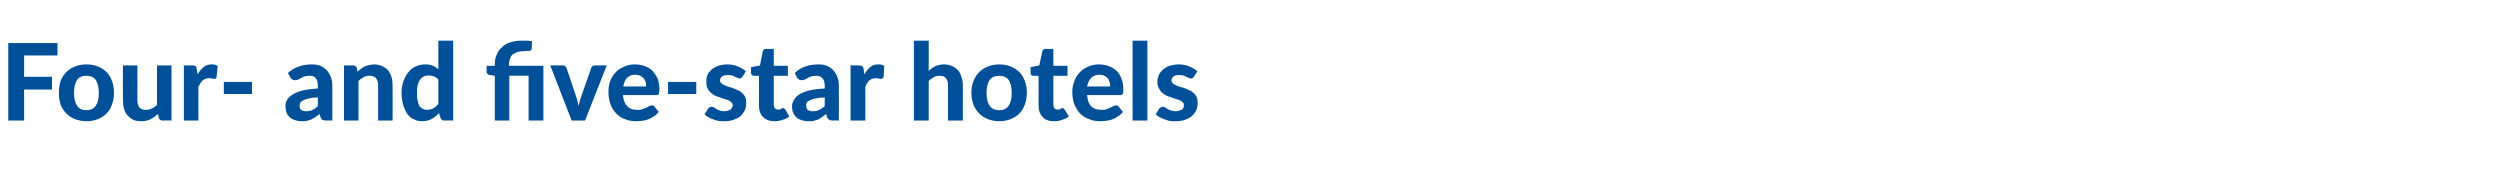 <?xml version="1.0" standalone="no"?><!DOCTYPE svg PUBLIC "-//W3C//DTD SVG 1.1//EN" "http://www.w3.org/Graphics/SVG/1.1/DTD/svg11.dtd"><svg xmlns="http://www.w3.org/2000/svg" version="1.1" width="726px" height="51px" viewBox="0 -10 726 51" style="top:-10px"><desc>Four and five star hotels</desc><defs/><g id="Polygon12216"><path d="m16.7 2.5l0 3.6l-9.7 0l0 6.2l8.1 0l0 3.7l-8.1 0l0 9l-4.6 0l0-22.5l14.3 0zm8.4 6.2c1.2 0 2.3.2 3.3.6c1 .4 1.8.9 2.5 1.6c.7.7 1.3 1.6 1.6 2.6c.4 1 .6 2.2.6 3.4c0 1.3-.2 2.5-.6 3.5c-.3 1-.9 1.9-1.6 2.6c-.7.7-1.5 1.2-2.5 1.6c-1 .4-2.1.6-3.3.6c-1.2 0-2.3-.2-3.3-.6c-1-.4-1.8-.9-2.5-1.6c-.7-.7-1.3-1.6-1.7-2.6c-.3-1-.5-2.2-.5-3.5c0-1.2.2-2.4.5-3.4c.4-1 1-1.9 1.7-2.6c.7-.7 1.5-1.2 2.5-1.6c1-.4 2.1-.6 3.3-.6zm0 13.3c1.2 0 2.1-.4 2.7-1.3c.6-.8.9-2.1.9-3.7c0-1.7-.3-2.9-.9-3.8c-.6-.8-1.5-1.2-2.7-1.2c-1.2 0-2.2.4-2.7 1.2c-.6.9-.9 2.1-.9 3.8c0 1.6.3 2.9.9 3.7c.5.9 1.5 1.3 2.7 1.3zm14.8-13c0 0 .03 10.13 0 10.1c0 .9.2 1.6.6 2.1c.4.5 1.1.7 1.9.7c.6 0 1.1-.1 1.7-.4c.5-.2 1-.6 1.5-1c-.05-.04 0-11.5 0-11.5l4.2 0l0 16c0 0-2.6-.05-2.6 0c-.6 0-.9-.3-1.1-.8c0 0-.2-1.1-.2-1.1c-.7.6-1.4 1.1-2.1 1.5c-.8.4-1.7.6-2.7.6c-.9 0-1.7-.1-2.4-.4c-.6-.3-1.2-.8-1.7-1.3c-.4-.5-.8-1.2-1-1.9c-.2-.8-.3-1.6-.3-2.5c-.05.03 0-10.1 0-10.1l4.2 0zm13.5 16l0-16c0 0 2.49-.03 2.5 0c.4 0 .7.1.9.2c.2.2.3.4.3.8c0 0 .3 1.6.3 1.6c.5-.9 1.1-1.6 1.7-2.1c.7-.6 1.5-.8 2.4-.8c.7 0 1.3.1 1.7.5c0 0-.3 3.1-.3 3.1c0 .2-.1.4-.2.5c-.1 0-.3.1-.4.1c-.2 0-.4 0-.7-.1c-.4 0-.6-.1-.9-.1c-.8 0-1.4.3-1.9.7c-.4.4-.8 1-1.2 1.8c.04-.03 0 9.8 0 9.8l-4.2 0zm11.6-11.2l8.2 0l0 3.5l-8.2 0l0-3.5zm29.6 11.2c-.4 0-.7-.1-1-.2c-.2-.1-.3-.4-.5-.7c0 0-.3-1-.3-1c-.4.3-.8.6-1.2.9c-.4.2-.8.5-1.2.7c-.4.1-.8.3-1.3.4c-.4.1-.9.1-1.5.1c-.7 0-1.3-.1-1.9-.3c-.6-.2-1.1-.4-1.5-.8c-.4-.4-.8-.8-1-1.4c-.2-.5-.3-1.2-.3-1.9c0-.6.1-1.1.4-1.7c.3-.6.8-1.1 1.6-1.6c.7-.5 1.7-.9 2.9-1.2c1.2-.3 2.7-.5 4.5-.6c0 0 0-.8 0-.8c0-1-.2-1.7-.6-2.2c-.4-.5-1-.7-1.8-.7c-.6 0-1.1.1-1.5.2c-.4.1-.7.3-1 .5c-.3.1-.6.3-.8.4c-.3.1-.6.2-.9.2c-.3 0-.6-.1-.8-.2c-.2-.2-.4-.3-.5-.5c0 0-.8-1.4-.8-1.4c1-.9 2-1.5 3.2-1.9c1.1-.4 2.3-.6 3.6-.6c1 0 1.8.1 2.6.4c.7.3 1.4.8 1.9 1.3c.5.6.9 1.2 1.2 2c.3.8.4 1.6.4 2.5c.02.01 0 10.1 0 10.1c0 0-1.94-.05-1.9 0zm-5.7-2.7c.7 0 1.4-.1 1.9-.4c.5-.2 1-.6 1.5-1.1c0 0 0-2.5 0-2.5c-1 0-1.9.1-2.6.3c-.6.1-1.2.3-1.6.5c-.4.2-.7.4-.9.7c-.1.2-.2.5-.2.8c0 .6.1 1.1.5 1.3c.3.3.8.4 1.4.4zm11 2.7l0-16c0 0 2.6-.03 2.6 0c.5 0 .9.2 1.1.7c0 0 .2 1.1.2 1.1c.4-.3.7-.6 1-.8c.4-.3.7-.5 1.1-.7c.4-.2.8-.3 1.3-.4c.4-.1.9-.2 1.5-.2c.8 0 1.6.2 2.3.5c.6.3 1.2.7 1.7 1.2c.4.6.8 1.2 1 2c.2.7.3 1.5.3 2.4c.05 0 0 10.2 0 10.2l-4.2 0c0 0-.01-10.2 0-10.2c0-.9-.2-1.6-.6-2.1c-.4-.5-1.1-.7-1.9-.7c-.6 0-1.1.1-1.7.4c-.5.3-1 .6-1.5 1.1c.04-.03 0 11.5 0 11.5l-4.2 0zm29.1 0c-.6 0-.9-.3-1.1-.8c0 0-.4-1.4-.4-1.4c-.6.7-1.3 1.3-2.1 1.7c-.8.5-1.8.7-2.9.7c-.9 0-1.6-.2-2.4-.6c-.7-.3-1.3-.8-1.8-1.5c-.5-.7-.9-1.6-1.2-2.6c-.3-1-.5-2.2-.5-3.5c0-1.2.2-2.3.5-3.3c.4-1 .8-1.9 1.4-2.6c.6-.8 1.3-1.4 2.2-1.8c.8-.4 1.8-.6 2.8-.6c.9 0 1.6.1 2.2.4c.6.2 1.1.6 1.6 1c.02.01 0-8.3 0-8.3l4.3 0l0 23.2c0 0-2.64-.05-2.6 0zm-5-3.1c.7 0 1.4-.2 1.9-.5c.5-.3 1-.7 1.4-1.3c0 0 0-7 0-7c-.4-.4-.8-.8-1.3-.9c-.5-.2-1-.3-1.5-.3c-.5 0-1 .1-1.4.3c-.4.2-.8.5-1.1.9c-.3.4-.5.9-.7 1.6c-.2.6-.2 1.4-.2 2.3c0 .9 0 1.7.2 2.3c.1.6.3 1.1.5 1.5c.3.4.6.6 1 .8c.3.2.7.3 1.2.3zm19.7 3.1l0-13c0 0-1.27-.17-1.3-.2c-.3 0-.6-.1-.8-.3c-.2-.2-.3-.4-.3-.7c.04-.03 0-1.7 0-1.7l2.4 0c0 0-.03-.42 0-.4c0-1 .1-1.9.5-2.7c.3-.9.8-1.6 1.5-2.2c.6-.7 1.5-1.2 2.5-1.5c1.1-.4 2.3-.5 3.7-.5c.5 0 .9 0 1.4 0c.5.1.9.1 1.2.2c0 0-.1 2.2-.1 2.2c0 .1-.1.2-.1.3c-.1.1-.2.1-.3.2c-.1 0-.2 0-.4.1c-.1 0-.3 0-.4 0c-1 0-1.9.1-2.6.2c-.7.2-1.2.5-1.7.8c-.4.3-.7.8-.8 1.3c-.2.5-.3 1.1-.3 1.7c.01.02 0 .3 0 .3l10 0l0 15.9l-4.3 0l0-13l-5.6 0l0 13l-4.2 0zm16.1-16c0 0 3.52-.03 3.5 0c.3 0 .6 0 .8.2c.2.1.3.3.4.5c0 0 2.7 8 2.7 8c.2.5.3 1 .5 1.5c.1.5.2 1.1.3 1.6c.1-.5.3-1.1.4-1.6c.2-.5.3-1 .5-1.5c0 0 2.8-8 2.8-8c0-.2.2-.4.4-.5c.2-.2.4-.2.7-.2c.02-.03 3.4 0 3.4 0l-6.3 16l-3.9 0l-6.2-16zm24.6-.3c1.1 0 2 .2 2.9.5c.8.3 1.6.8 2.2 1.4c.6.7 1.1 1.4 1.5 2.3c.3.9.5 2 .5 3.1c0 .3 0 .6-.1.8c0 .2-.1.4-.1.5c-.1.1-.2.2-.3.3c-.2 0-.3 0-.5 0c0 0-9.6 0-9.6 0c.1 1.5.6 2.6 1.3 3.3c.7.7 1.6 1 2.8 1c.6 0 1.1 0 1.5-.2c.5-.1.8-.3 1.2-.4c.3-.2.6-.4.8-.5c.3-.1.6-.2.8-.2c.4 0 .6.1.8.4c0 0 1.2 1.5 1.2 1.5c-.4.5-.9 1-1.5 1.3c-.5.4-1.1.7-1.7.9c-.6.2-1.1.3-1.7.4c-.6 0-1.2.1-1.8.1c-1.1 0-2.1-.2-3.1-.6c-1-.3-1.8-.9-2.5-1.6c-.7-.7-1.3-1.6-1.7-2.7c-.4-1-.6-2.3-.6-3.7c0-1.1.1-2.1.5-3c.3-1 .9-1.8 1.5-2.5c.7-.8 1.5-1.3 2.5-1.7c.9-.5 2-.7 3.2-.7zm.1 3c-1 0-1.8.3-2.4.9c-.6.6-.9 1.4-1.1 2.5c0 0 6.6 0 6.6 0c0-.5 0-.9-.1-1.3c-.2-.4-.3-.7-.6-1.1c-.3-.3-.6-.5-1-.7c-.4-.2-.8-.3-1.4-.3zm9.5 2.1l8.2 0l0 3.5l-8.2 0l0-3.5zm21.6-1.5c-.1.1-.2.3-.3.3c-.1.1-.3.2-.5.2c-.2 0-.4-.1-.6-.2c-.3-.1-.5-.2-.8-.3c-.2-.2-.5-.3-.9-.4c-.3-.1-.7-.1-1.2-.1c-.7 0-1.2.1-1.6.4c-.4.3-.6.7-.6 1.1c0 .4.1.6.3.8c.3.3.6.4.9.6c.4.2.8.3 1.2.5c.5.1.9.2 1.4.4c.5.2 1 .4 1.4.6c.5.2.9.5 1.2.8c.4.3.7.7.9 1.2c.2.4.3 1 .3 1.6c0 .8-.1 1.5-.4 2.2c-.3.6-.7 1.2-1.2 1.7c-.6.5-1.3.8-2.1 1.1c-.8.3-1.7.4-2.8.4c-.6 0-1.1 0-1.6-.1c-.6-.1-1.1-.3-1.6-.5c-.5-.1-.9-.4-1.3-.6c-.5-.2-.8-.5-1.1-.8c0 0 1-1.6 1-1.6c.1-.1.2-.3.4-.4c.2-.1.4-.2.6-.2c.3 0 .5.1.8.2c.2.2.4.3.7.5c.3.1.6.3.9.4c.4.1.9.2 1.4.2c.4 0 .8-.1 1.1-.2c.3-.1.5-.2.7-.3c.2-.2.3-.4.4-.6c.1-.2.2-.4.2-.6c0-.4-.2-.7-.4-.9c-.2-.2-.5-.4-.9-.6c-.3-.1-.7-.3-1.2-.4c-.4-.1-.9-.3-1.4-.5c-.5-.1-1-.3-1.4-.5c-.5-.3-.9-.6-1.2-.9c-.4-.4-.7-.8-.9-1.3c-.2-.5-.3-1.1-.3-1.8c0-.7.1-1.3.3-1.9c.3-.6.7-1.1 1.2-1.6c.5-.4 1.2-.8 1.9-1.1c.8-.2 1.7-.4 2.7-.4c1.2 0 2.2.2 3.1.6c.9.4 1.7.8 2.3 1.4c0 0-1 1.6-1 1.6zm9.3 12.9c-.7 0-1.3-.1-1.9-.3c-.5-.2-1-.5-1.4-.9c-.4-.4-.7-.9-.9-1.4c-.2-.6-.3-1.2-.3-1.9c.04-.04 0-8.7 0-8.7c0 0-1.47.04-1.5 0c-.2 0-.4 0-.5-.2c-.2-.1-.3-.3-.3-.6c.01-.02 0-1.7 0-1.7l2.6-.5c0 0 .84-4.1.8-4.1c.2-.5.5-.7 1-.7c-.02 0 2.2 0 2.2 0l0 4.9l4.1 0l0 2.9l-4.1 0c0 0 .02 8.38 0 8.4c0 .4.1.8.3 1c.2.3.5.4.9.4c.2 0 .4 0 .6 0c.1-.1.2-.1.3-.2c.1-.1.2-.1.3-.2c.1 0 .2 0 .3 0c.1 0 .2 0 .3.1c.1 0 .2.1.3.2c0 0 1.2 2.1 1.2 2.1c-.5.5-1.2.8-2 1c-.7.3-1.5.4-2.3.4zm16.8-.2c-.4 0-.7-.1-.9-.2c-.2-.1-.4-.4-.6-.7c0 0-.3-1-.3-1c-.4.3-.8.6-1.2.9c-.3.2-.7.5-1.1.7c-.5.1-.9.3-1.3.4c-.5.1-1 .1-1.6.1c-.7 0-1.3-.1-1.9-.3c-.6-.2-1.1-.4-1.5-.8c-.4-.4-.7-.8-1-1.4c-.2-.5-.3-1.2-.3-1.9c0-.6.2-1.1.5-1.7c.3-.6.8-1.1 1.5-1.6c.7-.5 1.7-.9 2.9-1.2c1.2-.3 2.7-.5 4.6-.6c0 0 0-.8 0-.8c0-1-.2-1.7-.7-2.2c-.4-.5-1-.7-1.8-.7c-.6 0-1.1.1-1.5.2c-.4.1-.7.3-1 .5c-.3.1-.6.3-.8.4c-.3.1-.6.2-.9.2c-.3 0-.6-.1-.8-.2c-.2-.2-.3-.3-.5-.5c0 0-.7-1.4-.7-1.4c.9-.9 1.9-1.5 3.1-1.9c1.1-.4 2.3-.6 3.7-.6c.9 0 1.8.1 2.5.4c.8.3 1.4.8 1.9 1.3c.5.6.9 1.2 1.2 2c.3.8.4 1.6.4 2.5c.04.01 0 10.1 0 10.1c0 0-1.91-.05-1.9 0zm-5.6-2.7c.7 0 1.3-.1 1.8-.4c.5-.2 1.1-.6 1.6-1.1c0 0 0-2.5 0-2.5c-1.1 0-1.9.1-2.6.3c-.7.1-1.3.3-1.7.5c-.4.2-.7.4-.9.7c-.1.2-.2.5-.2.8c0 .6.2 1.1.5 1.3c.4.3.8.4 1.5.4zm10.9 2.7l0-16c0 0 2.52-.03 2.5 0c.4 0 .7.1.9.2c.2.2.3.4.4.8c0 0 .2 1.6.2 1.6c.5-.9 1.1-1.6 1.7-2.1c.7-.6 1.5-.8 2.4-.8c.7 0 1.3.1 1.7.5c0 0-.2 3.1-.2 3.1c-.1.2-.2.4-.3.5c-.1 0-.2.1-.4.1c-.2 0-.4 0-.7-.1c-.3 0-.6-.1-.9-.1c-.8 0-1.4.3-1.9.7c-.4.4-.8 1-1.1 1.8c-.03-.03 0 9.8 0 9.8l-4.3 0zm18.4 0l0-23.2l4.3 0c0 0-.02 8.76 0 8.8c.6-.6 1.2-1 1.9-1.4c.8-.3 1.6-.5 2.6-.5c.9 0 1.6.2 2.3.5c.7.3 1.2.7 1.7 1.2c.5.6.8 1.2 1 2c.3.7.4 1.5.4 2.4c-.01 0 0 10.2 0 10.2l-4.3 0c0 0 .02-10.2 0-10.2c0-.9-.2-1.6-.6-2.1c-.4-.5-1-.7-1.8-.7c-.6 0-1.2.1-1.7.4c-.5.3-1 .6-1.5 1.1c-.02-.03 0 11.5 0 11.5l-4.3 0zm24.8-16.3c1.2 0 2.3.2 3.3.6c.9.4 1.8.9 2.5 1.6c.7.7 1.2 1.6 1.6 2.6c.4 1 .6 2.2.6 3.4c0 1.3-.2 2.5-.6 3.5c-.4 1-.9 1.9-1.6 2.6c-.7.7-1.6 1.2-2.5 1.6c-1 .4-2.1.6-3.3.6c-1.2 0-2.3-.2-3.3-.6c-1-.4-1.8-.9-2.5-1.6c-.7-.7-1.3-1.6-1.7-2.6c-.4-1-.6-2.2-.6-3.5c0-1.2.2-2.4.6-3.4c.4-1 1-1.9 1.7-2.6c.7-.7 1.5-1.2 2.5-1.6c1-.4 2.1-.6 3.3-.6zm0 13.3c1.2 0 2.1-.4 2.7-1.3c.6-.8.9-2.1.9-3.7c0-1.7-.3-2.9-.9-3.8c-.6-.8-1.5-1.2-2.7-1.2c-1.3 0-2.2.4-2.8 1.2c-.6.9-.9 2.1-.9 3.8c0 1.6.3 2.9.9 3.7c.6.9 1.5 1.3 2.8 1.3zm15.9 3.2c-.7 0-1.4-.1-1.9-.3c-.6-.2-1.1-.5-1.4-.9c-.4-.4-.7-.9-.9-1.4c-.2-.6-.3-1.2-.3-1.9c0-.04 0-8.7 0-8.7c0 0-1.51.04-1.5 0c-.2 0-.4 0-.6-.2c-.2-.1-.2-.3-.2-.6c-.03-.02 0-1.7 0-1.7l2.5-.5c0 0 .9-4.1.9-4.1c.1-.5.4-.7.9-.7c.04 0 2.3 0 2.3 0l0 4.9l4.1 0l0 2.9l-4.1 0c0 0-.03 8.38 0 8.4c0 .4.1.8.3 1c.2.3.5.4.9.4c.2 0 .4 0 .5 0c.2-.1.3-.1.4-.2c.1-.1.2-.1.3-.2c.1 0 .2 0 .3 0c.1 0 .2 0 .3.1c0 0 .1.1.2.2c0 0 1.3 2.1 1.3 2.1c-.6.5-1.3.8-2 1c-.7.3-1.5.4-2.3.4zm13.1-16.5c1 0 2 .2 2.8.5c.9.3 1.6.8 2.3 1.4c.6.7 1.1 1.4 1.4 2.3c.4.9.5 2 .5 3.1c0 .3 0 .6 0 .8c0 .2-.1.4-.2.5c0 .1-.1.2-.3.3c-.1 0-.2 0-.4 0c0 0-9.6 0-9.6 0c.1 1.5.5 2.6 1.2 3.3c.8.7 1.7 1 2.9 1c.6 0 1.1 0 1.5-.2c.4-.1.8-.3 1.1-.4c.4-.2.7-.4.9-.5c.3-.1.5-.2.8-.2c.3 0 .6.1.8.4c0 0 1.2 1.5 1.2 1.5c-.4.5-.9 1-1.5 1.3c-.5.4-1.1.7-1.7.9c-.6.2-1.2.3-1.8.4c-.6 0-1.2.1-1.7.1c-1.1 0-2.2-.2-3.1-.6c-1-.3-1.8-.9-2.6-1.6c-.7-.7-1.2-1.6-1.7-2.7c-.4-1-.6-2.3-.6-3.7c0-1.1.2-2.1.6-3c.3-1 .8-1.8 1.5-2.5c.7-.8 1.5-1.3 2.4-1.7c1-.5 2.1-.7 3.3-.7zm.1 3c-1 0-1.8.3-2.4.9c-.6.6-1 1.4-1.2 2.5c0 0 6.7 0 6.7 0c0-.5 0-.9-.2-1.3c-.1-.4-.3-.7-.5-1.1c-.3-.3-.6-.5-1-.7c-.4-.2-.9-.3-1.4-.3zm13.9-9.9l0 23.2l-4.3 0l0-23.2l4.3 0zm13.5 10.5c-.1.1-.2.3-.3.3c-.2.1-.3.2-.5.2c-.2 0-.5-.1-.7-.2c-.2-.1-.4-.2-.7-.3c-.3-.2-.6-.3-.9-.4c-.4-.1-.8-.1-1.2-.1c-.7 0-1.3.1-1.6.4c-.4.3-.6.7-.6 1.1c0 .4.1.6.3.8c.2.3.5.4.9.6c.3.2.7.3 1.2.5c.4.1.9.2 1.4.4c.5.2.9.4 1.4.6c.5.2.9.5 1.2.8c.4.3.7.7.9 1.2c.2.4.3 1 .3 1.6c0 .8-.1 1.5-.4 2.2c-.3.6-.7 1.2-1.3 1.7c-.5.5-1.2.8-2 1.1c-.8.3-1.8.4-2.8.4c-.6 0-1.1 0-1.7-.1c-.5-.1-1-.3-1.5-.5c-.5-.1-.9-.4-1.4-.6c-.4-.2-.8-.5-1.1-.8c0 0 1-1.6 1-1.6c.1-.1.3-.3.5-.4c.1-.1.3-.2.6-.2c.3 0 .5.1.7.2c.2.2.5.3.8.5c.2.1.5.3.9.4c.4.1.8.2 1.4.2c.4 0 .7-.1 1-.2c.3-.1.6-.2.8-.3c.2-.2.3-.4.4-.6c.1-.2.1-.4.1-.6c0-.4-.1-.7-.3-.9c-.2-.2-.5-.4-.9-.6c-.3-.1-.8-.3-1.2-.4c-.5-.1-1-.3-1.4-.5c-.5-.1-1-.3-1.4-.5c-.5-.3-.9-.6-1.3-.9c-.3-.4-.6-.8-.8-1.3c-.3-.5-.4-1.1-.4-1.8c0-.7.2-1.3.4-1.9c.3-.6.7-1.1 1.2-1.6c.5-.4 1.1-.8 1.9-1.1c.8-.2 1.7-.4 2.7-.4c1.1 0 2.2.2 3.1.6c.9.4 1.7.8 2.3 1.4c0 0-1 1.6-1 1.6z" stroke="none" fill="#004f99"/></g></svg>